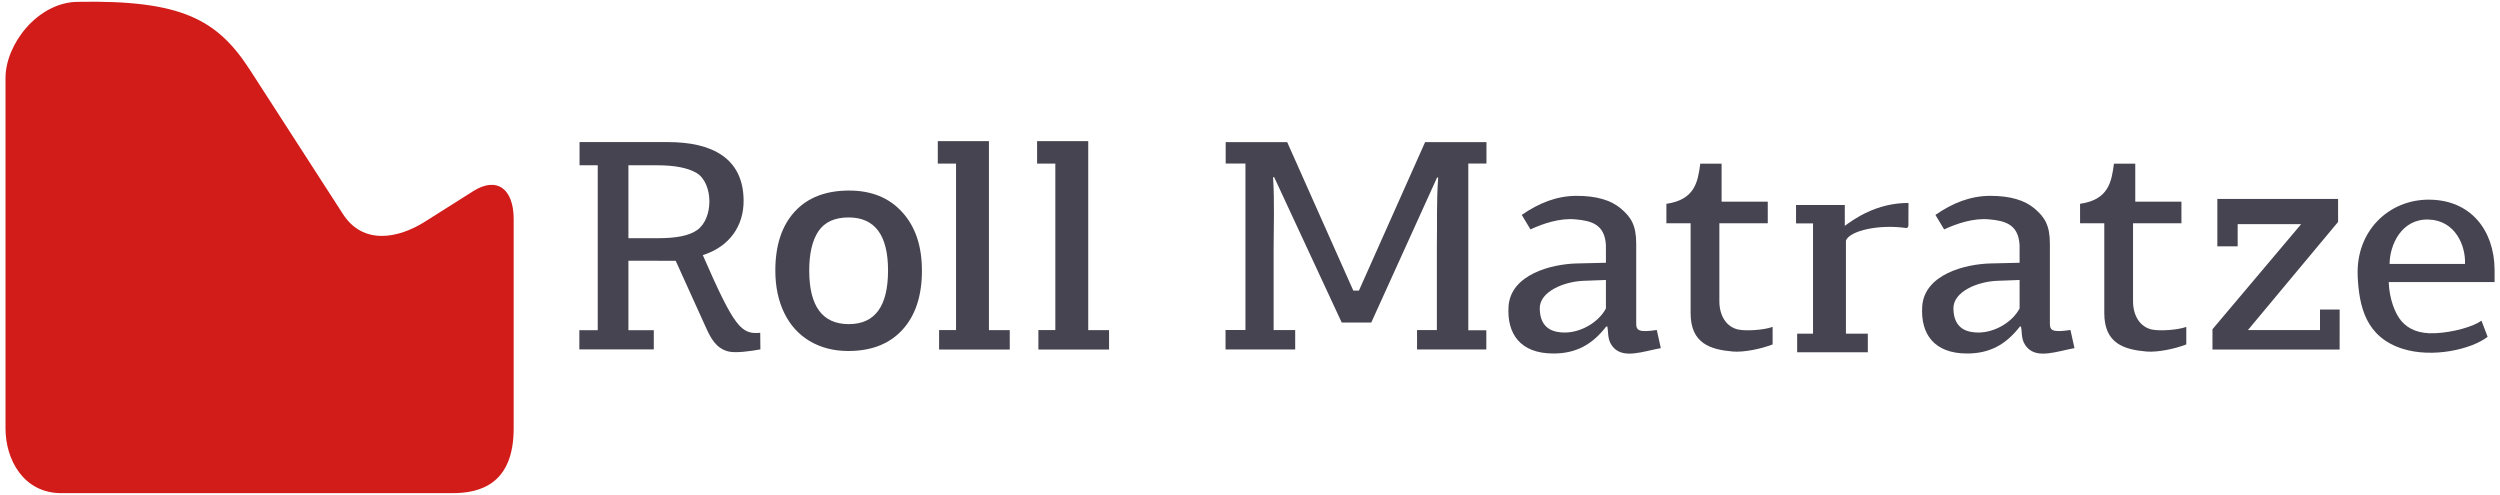 <svg width="465" height="92" version="1.1" viewBox="0 0 123.03 24.342" xmlns="http://www.w3.org/2000/svg" xmlns:xlink="http://www.w3.org/1999/xlink"><g transform="translate(-5.001 -245.06)"><path d="m8.02 269.33c-1.857 0-2.749-1.64-2.749-3.187v-17.246c0-1.675 1.589-3.708 3.524-3.746 5.121-0.1 6.893 0.849 8.515 3.364l4.567 7.079c0.986 1.529 2.708 1.216 4.046 0.369l2.36-1.493c1.176-0.744 1.996-0.115 1.996 1.37v10.302c0 2.76-1.674 3.187-3.014 3.187z" fill="#d21c19"/><g transform="translate(.27 -.278)" fill="#464451" font-family="Arial" font-size="9.878px" stroke-linecap="round" stroke-linejoin="round" stroke-width=".212" text-align="center" text-anchor="middle" style="line-height:1.25;paint-order:markers fill stroke" aria-label="Roll Matratze"><g stroke-width=".212"><path d="m35.656 257.06h1.471c0.883 0 1.522-0.121 1.919-0.406 0.396-0.285 0.595-0.845 0.595-1.405 0-0.57-0.214-1.157-0.642-1.405-0.428-0.248-1.073-0.372-1.935-0.372h-1.408zm0 1.111v3.416h1.249v0.946h-3.664v-0.946h0.905v-8.116h-0.895v-1.141h4.345c2.156 0 3.715 0.773 3.729 2.874 0.008 1.254-0.693 2.273-2.008 2.689 1.56 3.579 1.897 3.91 2.826 3.822l0.008 0.817c-0.489 0.089-1.21 0.191-1.573 0.103-0.607-0.148-0.869-0.655-1.103-1.17l-1.493-3.294z"/><path d="m50.101 258.65c0 1.245-0.319 2.216-0.958 2.915s-1.527 1.047-2.667 1.047c-0.712 0-1.341-0.161-1.888-0.482-0.547-0.322-0.967-0.783-1.261-1.385-0.294-0.602-0.441-1.3-0.441-2.095 0-1.236 0.317-2.2 0.951-2.894 0.634-0.694 1.527-1.04 2.68-1.04 1.102 0 1.975 0.356 2.618 1.068 0.643 0.707 0.965 1.663 0.965 2.866zm-5.547 0c0 1.759 0.65 2.639 1.95 2.639 1.286 0 1.929-0.88 1.929-2.639 0-1.741-0.648-2.611-1.943-2.611-0.68 0-1.174 0.225-1.481 0.675-0.303 0.45-0.455 1.095-0.455 1.936z"/><path d="m54.423 262.54h-3.478v-0.957h0.834v-8.194h-0.898v-1.105h2.517v9.3h1.024z"/><path d="m59.31 262.54h-3.478v-0.957h0.834v-8.194h-0.898v-1.105h2.517v9.3h1.024z"/><path d="m70.759 261.21-3.323-7.151h-0.055c0.078 1.249 0.028 2.421 0.028 3.514v4.01h1.061v0.953h-3.428v-0.957h0.98v-8.194h-0.973v-1.052h3.027l3.254 7.307h0.276l3.257-7.307h3.02v1.052h-0.894v8.207h0.887v0.944h-3.41v-0.956h0.976v-4.089c0.021-1.236-0.025-2.17 0.065-3.417h-0.055l-3.239 7.138z"/><path id="path858" d="m84.163 262.47c-0.351-0.353-0.263-0.716-0.331-1.061h-0.056c-0.685 0.884-1.479 1.326-2.6 1.326-1.644-1e-3 -2.289-0.984-2.207-2.309 0.099-1.592 2.132-2.094 3.364-2.123l1.429-0.034v-0.863c-0.056-1.032-0.714-1.204-1.512-1.274-0.752-0.067-1.565 0.2-2.201 0.496l-0.429-0.714c0.846-0.585 1.716-0.935 2.698-0.938 0.969-2e-3 1.7 0.211 2.191 0.634 0.496 0.423 0.744 0.822 0.744 1.727v3.921c0 0.319 0.086 0.461 1.012 0.319l0.199 0.893c-0.872 0.162-1.786 0.518-2.302-4e-5zm-0.401-1.952v-1.401l-1.105 0.041c-0.943 0.035-2.167 0.522-2.152 1.368 0.017 1.05 0.746 1.173 1.22 1.177 0.793 5e-3 1.668-0.49 2.038-1.185z" fill="#464451" stroke-width=".212"/><path id="path860" d="m90.301 261.56c0.376 0.073 1.229 0.024 1.665-0.135v0.863c-0.557 0.218-1.415 0.397-1.958 0.35-1.093-0.096-2.078-0.386-2.078-1.887v-4.426h-1.192v-0.957c1.399-0.201 1.551-1.075 1.667-1.977h1.05v1.873h2.272v1.062h-2.382v3.838c0 0.677 0.32 1.274 0.955 1.397z" fill="#464451" stroke-width=".212"/><path d="m98.648 256.43c-2.91e-4 0.062-0.028 0.142-0.14 0.126-1.295-0.183-2.731 0.125-2.934 0.618v4.586h1.077v0.913h-3.478v-0.913h0.781v-5.428h-0.836v-0.906h2.4v1.027c0.419-0.309 1.539-1.132 3.134-1.127z"/><path d="m119.87 262.54h-6.258v-0.999l4.363-5.171h-3.123v1.091h-1v-2.332h5.942v1.13l-4.438 5.323h3.548v-1.01h0.967z"/><path d="m120.76 258.94c-0.106-2.229 1.526-3.774 3.486-3.776 2.085-2e-3 3.232 1.517 3.25 3.44v0.614h-5.21c0.025 0.813 0.306 1.556 0.628 1.925 0.35 0.402 0.87 0.629 1.651 0.594 0.889-0.039 1.882-0.324 2.285-0.618l0.304 0.795c-0.808 0.621-2.714 1.054-4.183 0.589-1.808-0.572-2.141-2.068-2.213-3.565zm3.486-2.798c-1.327-0.041-1.908 1.236-1.918 2.184h3.712c0.039-0.881-0.467-2.143-1.794-2.184z"/></g><use transform="translate(20.358)" width="100%" height="100%" xlink:href="#path858"/><use transform="translate(20.358)" width="100%" height="100%" xlink:href="#path860"/></g></g></svg>
